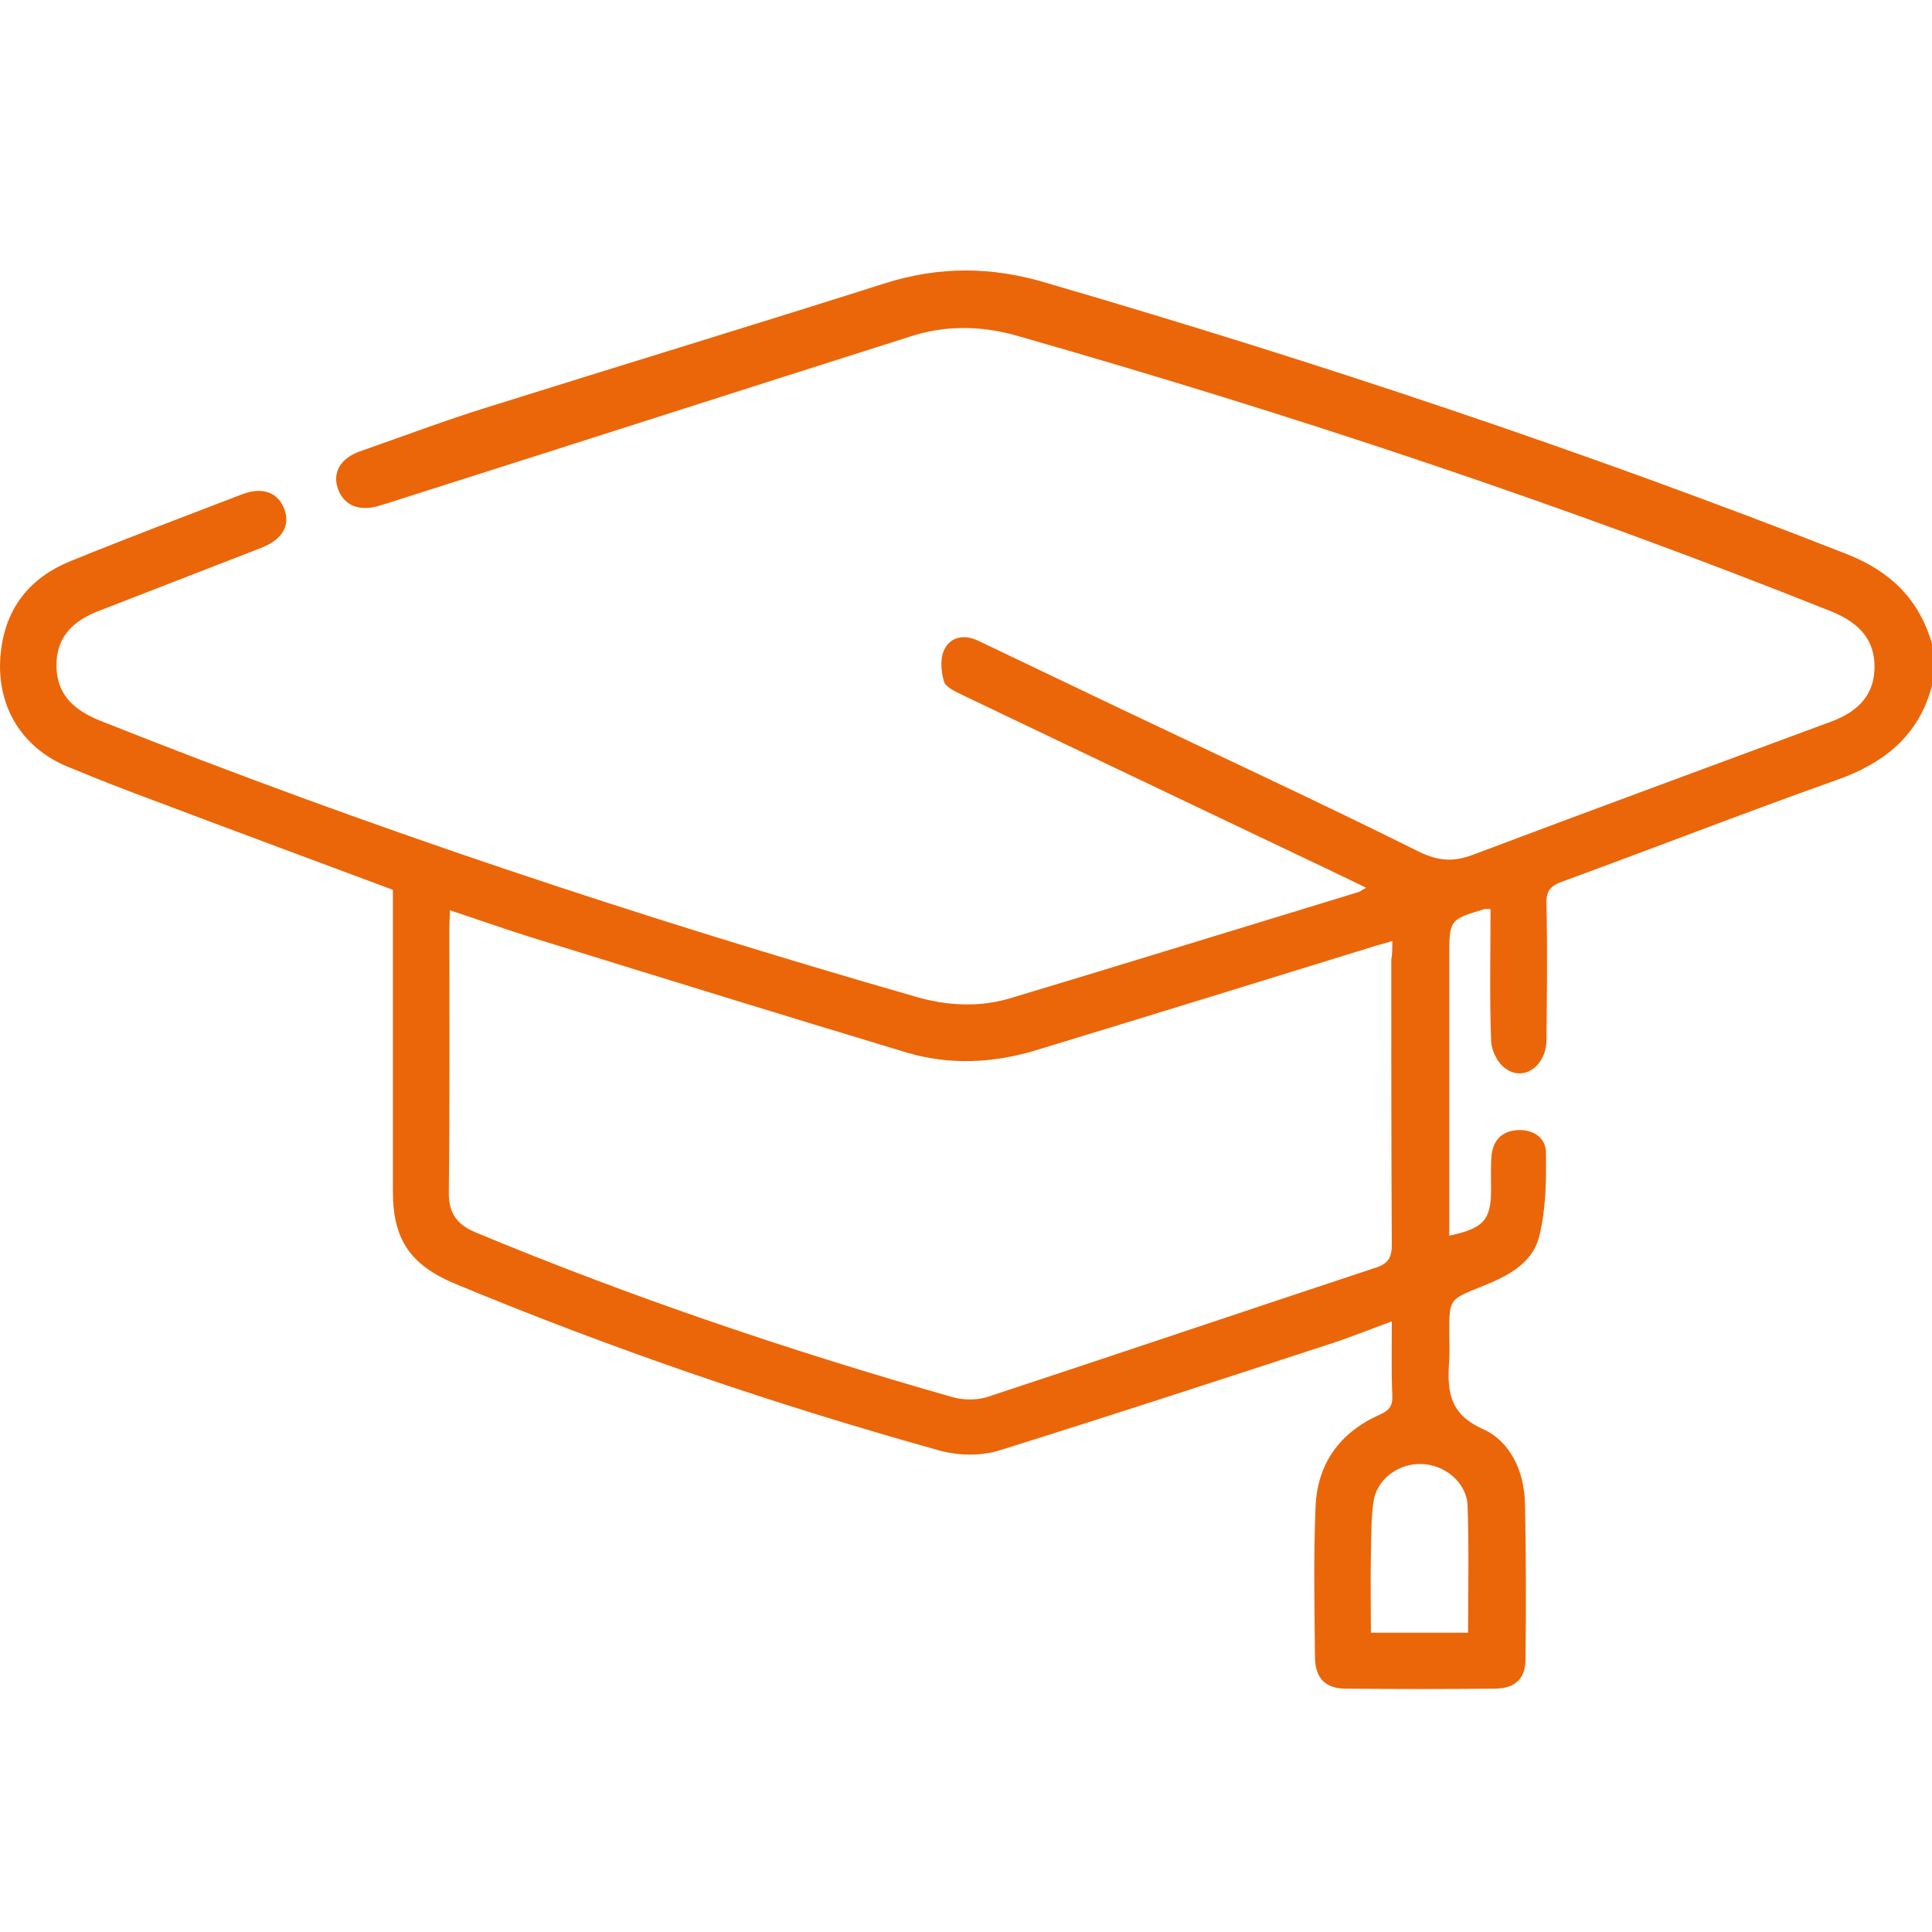 <svg width="50" height="50" viewBox="0 0 50 50" fill="none" xmlns="http://www.w3.org/2000/svg">
<path d="M50 17.742C49.662 19.04 48.756 19.757 47.526 20.189C45.16 21.028 42.807 21.947 40.441 22.812C40.13 22.921 40.008 23.056 40.022 23.394C40.049 24.57 40.035 25.733 40.022 26.909C40.022 27.572 39.454 27.991 38.981 27.666C38.764 27.531 38.589 27.18 38.589 26.909C38.548 25.787 38.575 24.665 38.575 23.529C38.508 23.529 38.453 23.515 38.413 23.529C37.507 23.799 37.507 23.813 37.507 24.759C37.507 26.99 37.507 29.221 37.507 31.452C37.507 31.628 37.507 31.79 37.507 31.979C38.399 31.79 38.589 31.574 38.589 30.776C38.589 30.479 38.575 30.181 38.602 29.897C38.643 29.505 38.873 29.275 39.265 29.248C39.67 29.221 39.995 29.438 40.008 29.802C40.022 30.546 40.008 31.303 39.833 32.006C39.643 32.736 38.967 33.047 38.291 33.318C37.507 33.629 37.507 33.642 37.507 34.481C37.507 34.711 37.52 34.94 37.507 35.17C37.453 35.941 37.466 36.576 38.372 36.982C39.102 37.306 39.454 38.104 39.467 38.929C39.495 40.267 39.495 41.593 39.481 42.931C39.481 43.445 39.211 43.702 38.683 43.702C37.399 43.715 36.114 43.715 34.83 43.702C34.316 43.702 34.046 43.445 34.032 42.917C34.019 41.62 33.992 40.308 34.046 39.01C34.086 37.888 34.668 37.077 35.695 36.617C35.939 36.509 36.047 36.401 36.033 36.117C36.006 35.495 36.02 34.886 36.02 34.197C35.425 34.413 34.87 34.643 34.303 34.819C31.49 35.738 28.678 36.657 25.866 37.536C25.392 37.685 24.825 37.672 24.351 37.55C20.079 36.36 15.874 34.927 11.777 33.223C10.614 32.736 10.168 32.074 10.168 30.83C10.168 28.41 10.168 25.976 10.168 23.556C10.168 23.38 10.168 23.204 10.168 23.029C8.1 22.258 6.058 21.501 4.016 20.73C3.286 20.46 2.556 20.176 1.84 19.878C0.663 19.432 -0.026 18.418 0.001 17.174C0.041 15.89 0.663 14.984 1.853 14.511C3.313 13.916 4.787 13.361 6.261 12.794C6.788 12.591 7.194 12.739 7.356 13.172C7.518 13.591 7.315 13.956 6.775 14.173C5.382 14.713 3.989 15.254 2.597 15.795C1.826 16.079 1.461 16.539 1.461 17.215C1.461 17.891 1.813 18.337 2.583 18.648C9.506 21.406 16.564 23.745 23.716 25.8C24.514 26.03 25.338 26.071 26.123 25.841C29.138 24.935 32.153 24.002 35.168 23.083C35.208 23.069 35.249 23.029 35.357 22.975C34.411 22.515 33.491 22.082 32.585 21.65C30.03 20.433 27.475 19.216 24.933 17.999C24.744 17.904 24.487 17.796 24.433 17.648C24.351 17.377 24.324 17.026 24.446 16.796C24.622 16.458 24.987 16.417 25.338 16.593C26.555 17.174 27.772 17.756 28.989 18.337C31.571 19.567 34.167 20.771 36.723 22.042C37.223 22.285 37.615 22.312 38.115 22.123C41.198 20.96 44.294 19.824 47.391 18.675C48.161 18.391 48.513 17.918 48.513 17.255C48.513 16.593 48.161 16.133 47.391 15.822C40.481 13.064 33.451 10.725 26.298 8.683C25.379 8.426 24.473 8.413 23.554 8.71C18.997 10.157 14.454 11.617 9.898 13.064C9.857 13.078 9.803 13.091 9.763 13.105C9.289 13.226 8.911 13.091 8.749 12.658C8.6 12.253 8.789 11.874 9.303 11.685C10.425 11.293 11.534 10.874 12.67 10.522C16.077 9.454 19.497 8.413 22.905 7.331C24.311 6.885 25.676 6.899 27.069 7.318C34.073 9.359 40.995 11.671 47.783 14.335C48.918 14.781 49.662 15.498 50 16.66C50 17.026 50 17.391 50 17.742ZM36.033 24.354C35.817 24.421 35.641 24.462 35.479 24.516C32.585 25.408 29.706 26.301 26.812 27.18C25.703 27.517 24.568 27.572 23.445 27.234C20.214 26.26 16.983 25.26 13.751 24.259C13.062 24.043 12.372 23.799 11.642 23.556C11.642 23.759 11.629 23.907 11.629 24.043C11.629 26.314 11.642 28.599 11.615 30.871C11.615 31.412 11.831 31.695 12.318 31.898C16.347 33.575 20.471 34.967 24.649 36.157C24.933 36.238 25.271 36.238 25.541 36.157C28.908 35.048 32.261 33.913 35.614 32.804C35.939 32.696 36.02 32.534 36.02 32.209C36.006 29.748 36.006 27.301 36.006 24.84C36.033 24.705 36.033 24.556 36.033 24.354ZM37.994 42.255C37.994 41.119 38.021 40.038 37.98 38.956C37.953 38.361 37.385 37.901 36.777 37.888C36.195 37.874 35.628 38.28 35.547 38.861C35.479 39.307 35.492 39.767 35.479 40.213C35.465 40.889 35.479 41.565 35.479 42.255C36.344 42.255 37.142 42.255 37.994 42.255Z" fill="#EB6608"/>
</svg>
